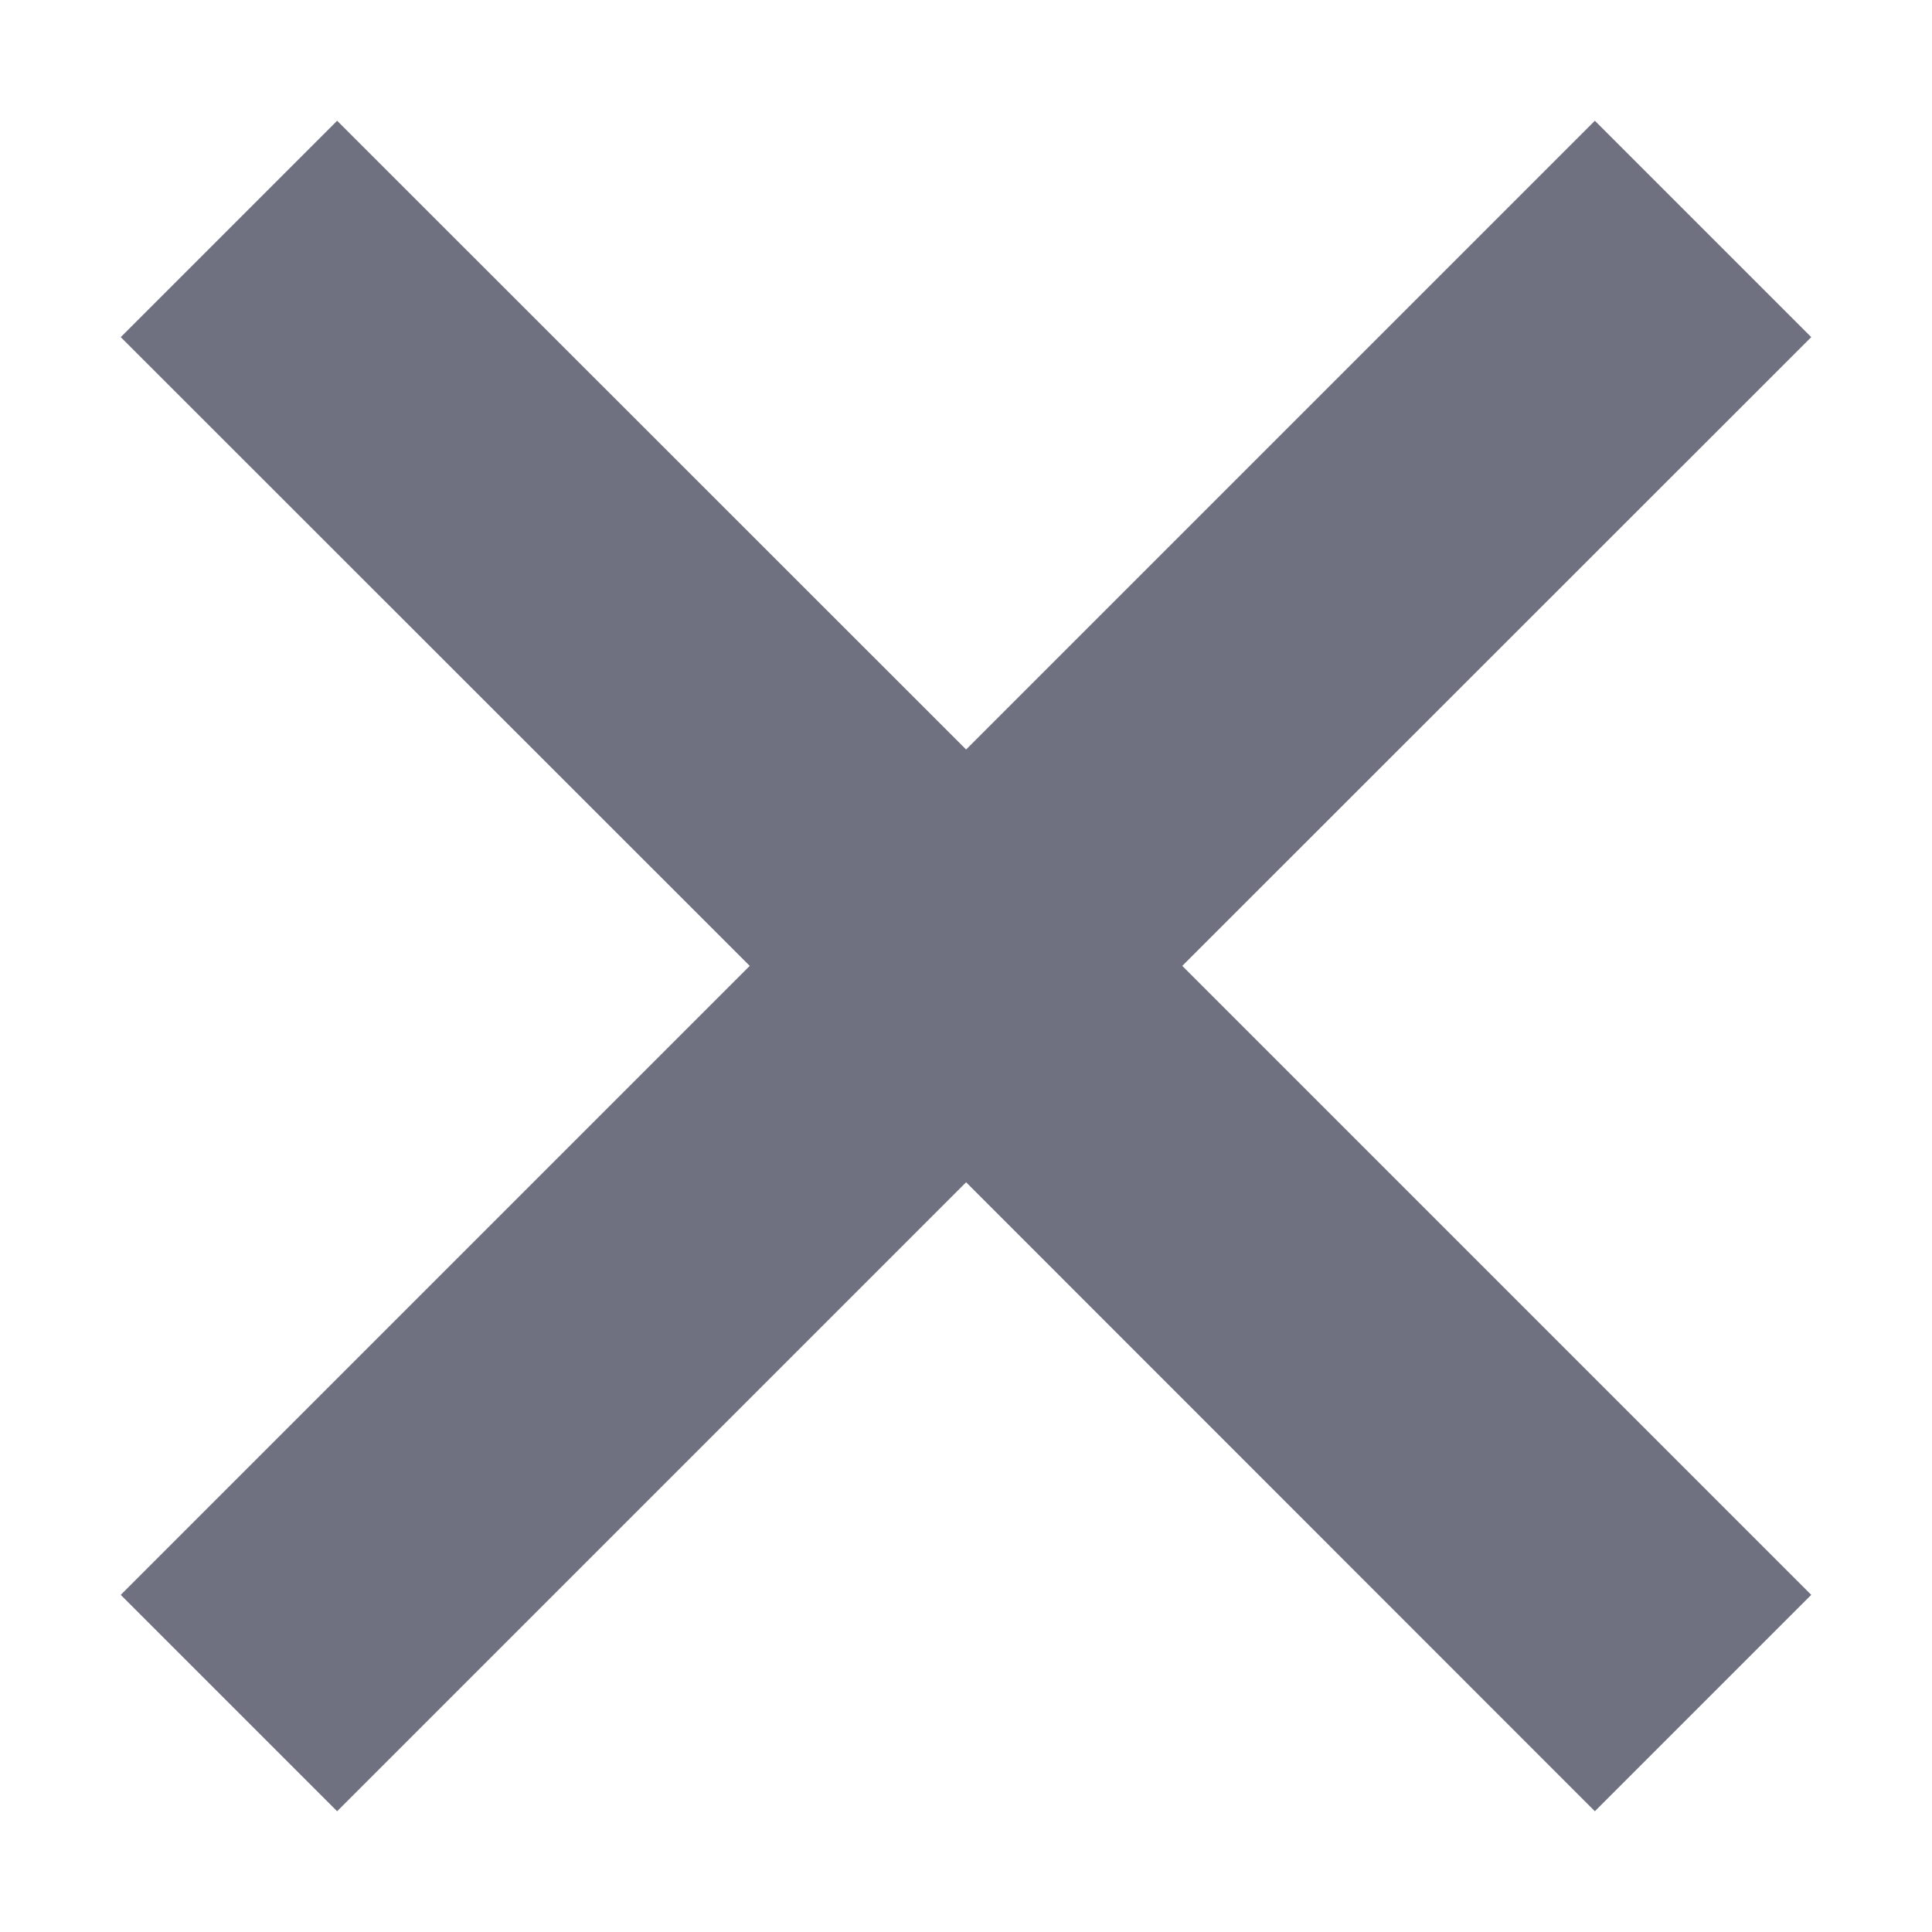 <?xml version="1.0" encoding="UTF-8"?>
<svg width="16px" height="16px" viewBox="0 0 16 16" version="1.1" xmlns="http://www.w3.org/2000/svg" xmlns:xlink="http://www.w3.org/1999/xlink">
    <!-- Generator: Sketch 55.2 (78181) - https://sketchapp.com -->
    <title>ic_cross</title>
    <desc>Created with Sketch.</desc>
    <g id="ic_cross" stroke="none" stroke-width="1" fill="none" fill-rule="evenodd">
        <g>
            <polygon id="Fill-1" fill="#6F7180" points="13.208 1 8.001 6.207 2.792 1 1 2.792 6.209 7.999 1 13.208 2.792 15 8.001 9.791 13.208 15 15 13.208 9.791 7.999 15 2.792"></polygon>
            <rect id="Rectangle" stroke-opacity="0" stroke="#979797" x="0.5" y="0.5" width="15" height="15"></rect>
        </g>
    </g>
</svg>